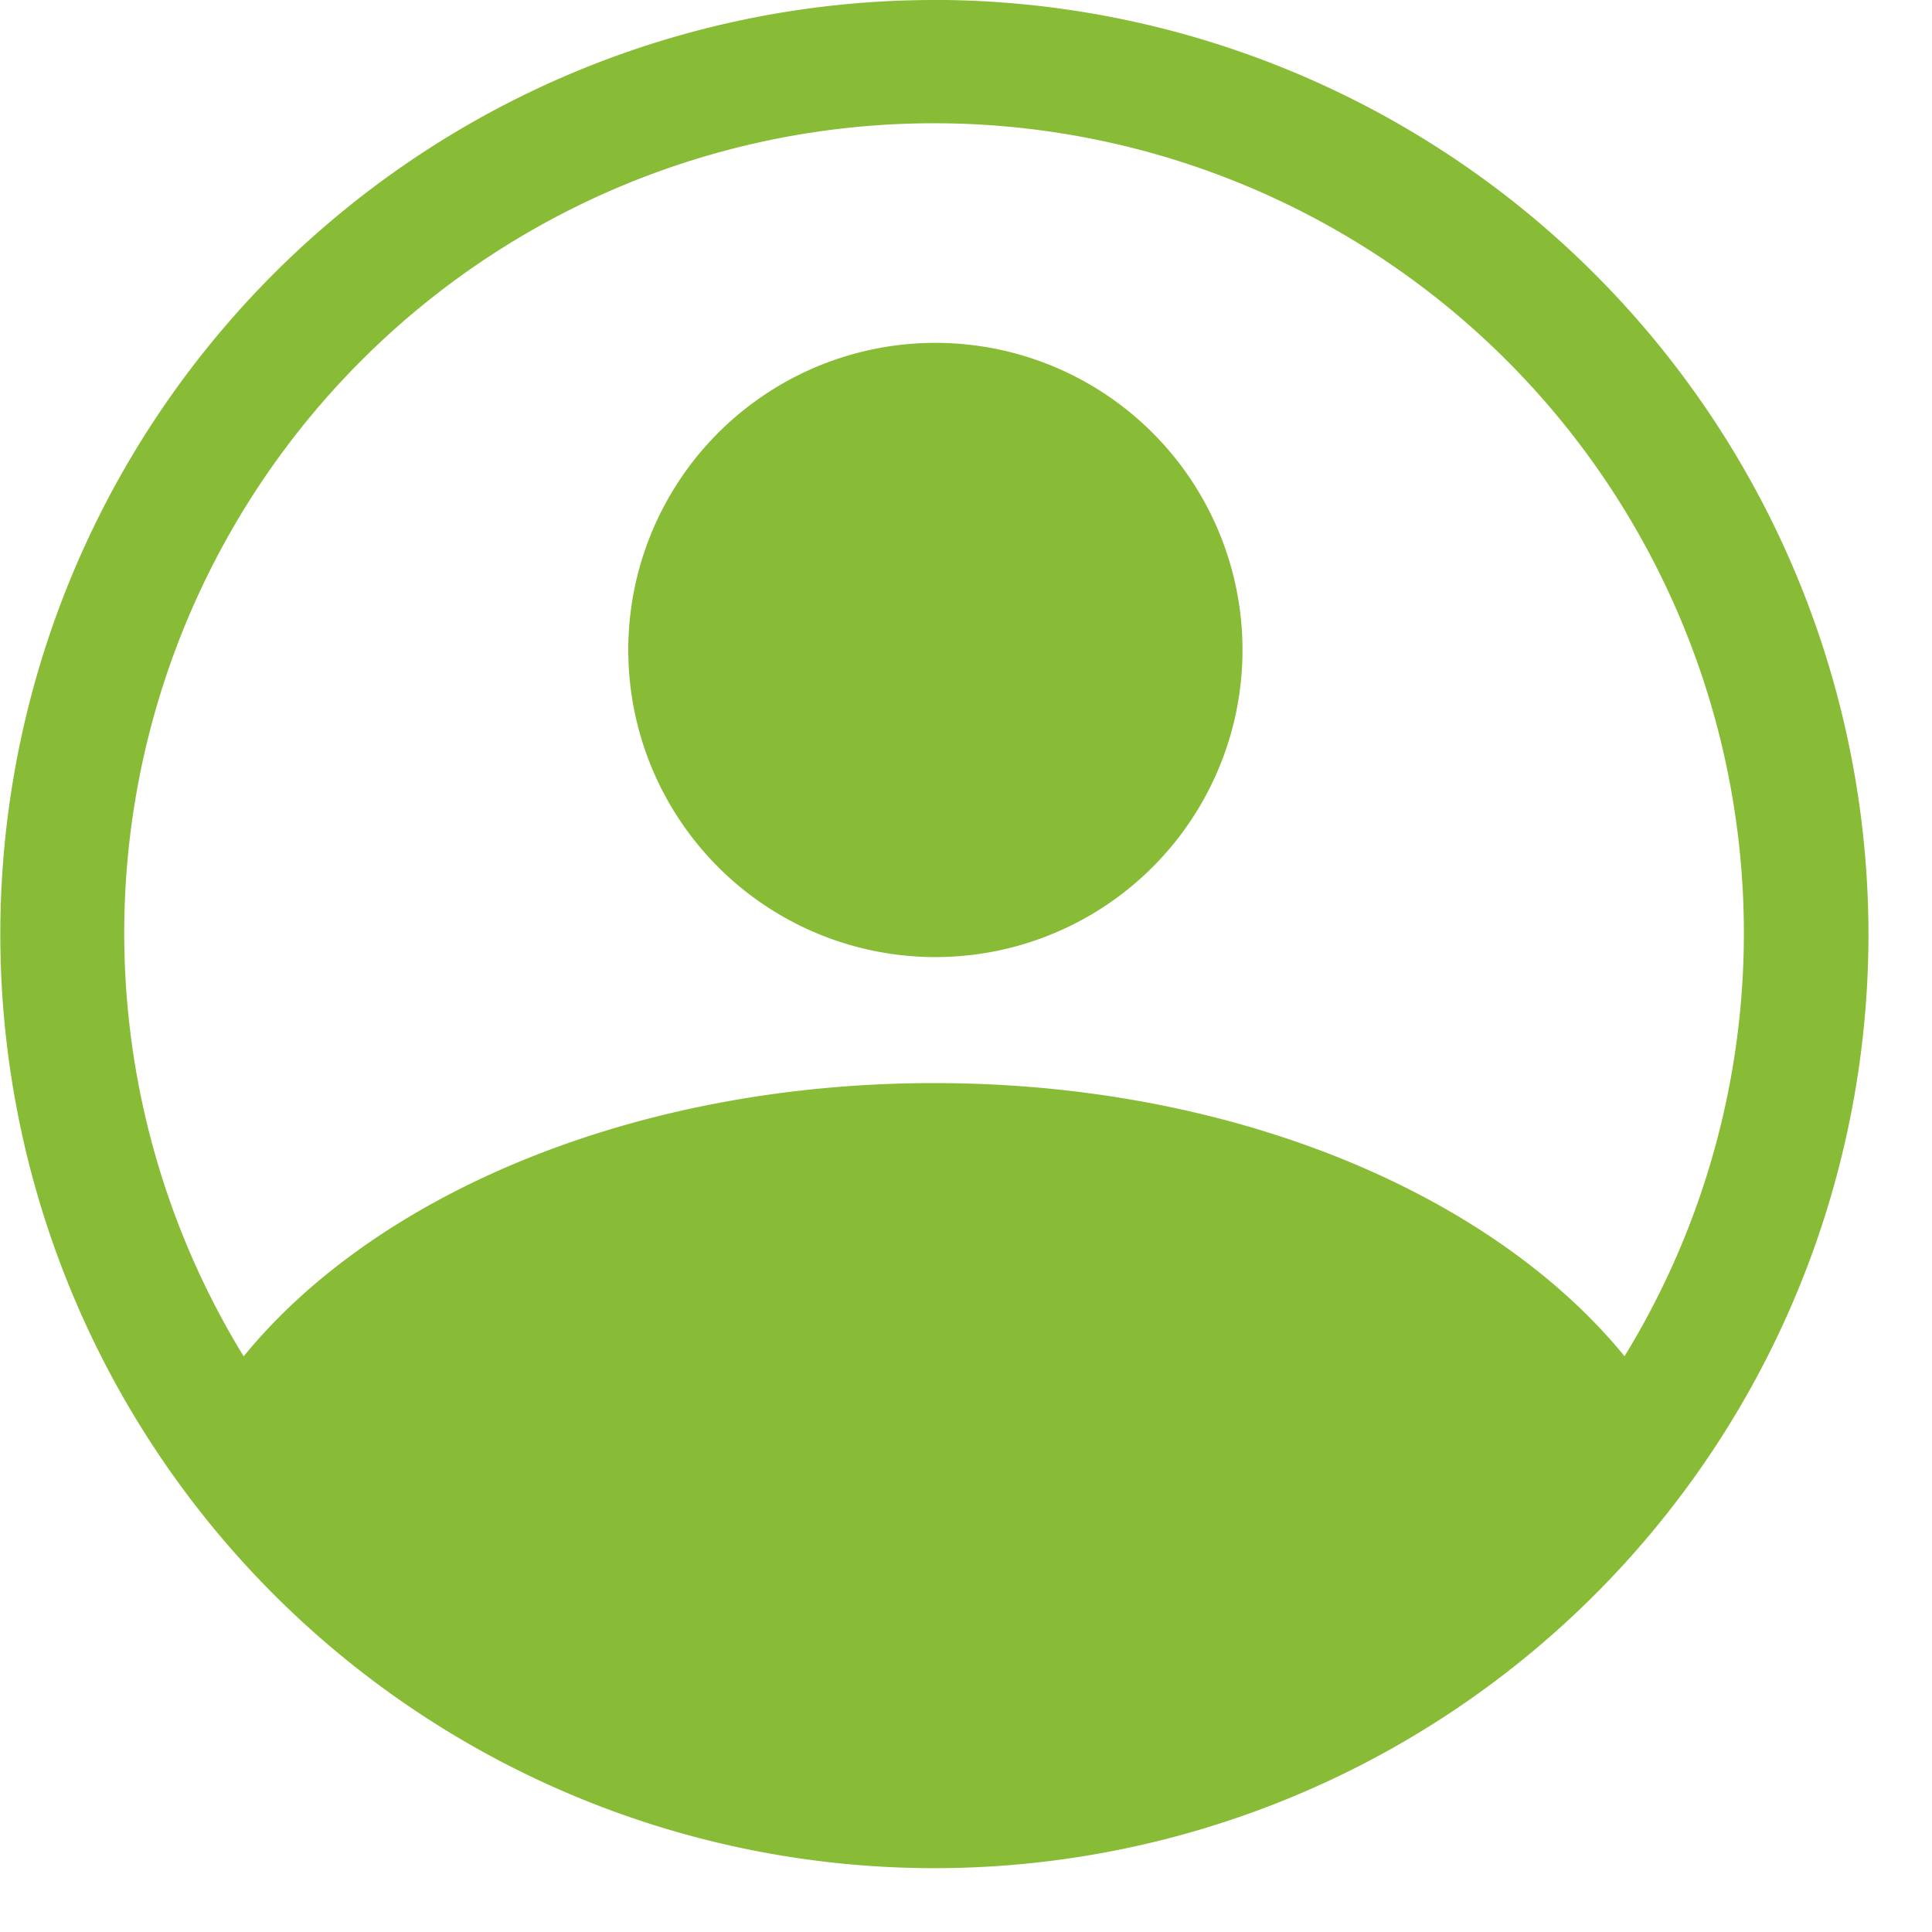 <svg width="25" height="25" viewBox="0 0 25 25" xmlns="http://www.w3.org/2000/svg">
    <g fill="#88BC36" fill-rule="nonzero">
        <path d="M12.089 0a12.087 12.087 0 1 0 12.089 12.089 12.102 12.102 0 0 0-12.09-12.09zm8.933 17.55c-1.718-2.104-5.071-3.535-8.933-3.535-3.866 0-7.22 1.431-8.936 3.536a10.479 10.479 0 1 1 17.868-.001z"/>
        <path d="M15.954 7.426A3.974 3.974 0 1 1 8.22 9.252a3.974 3.974 0 0 1 7.734-1.826"/>
    </g>
</svg>

